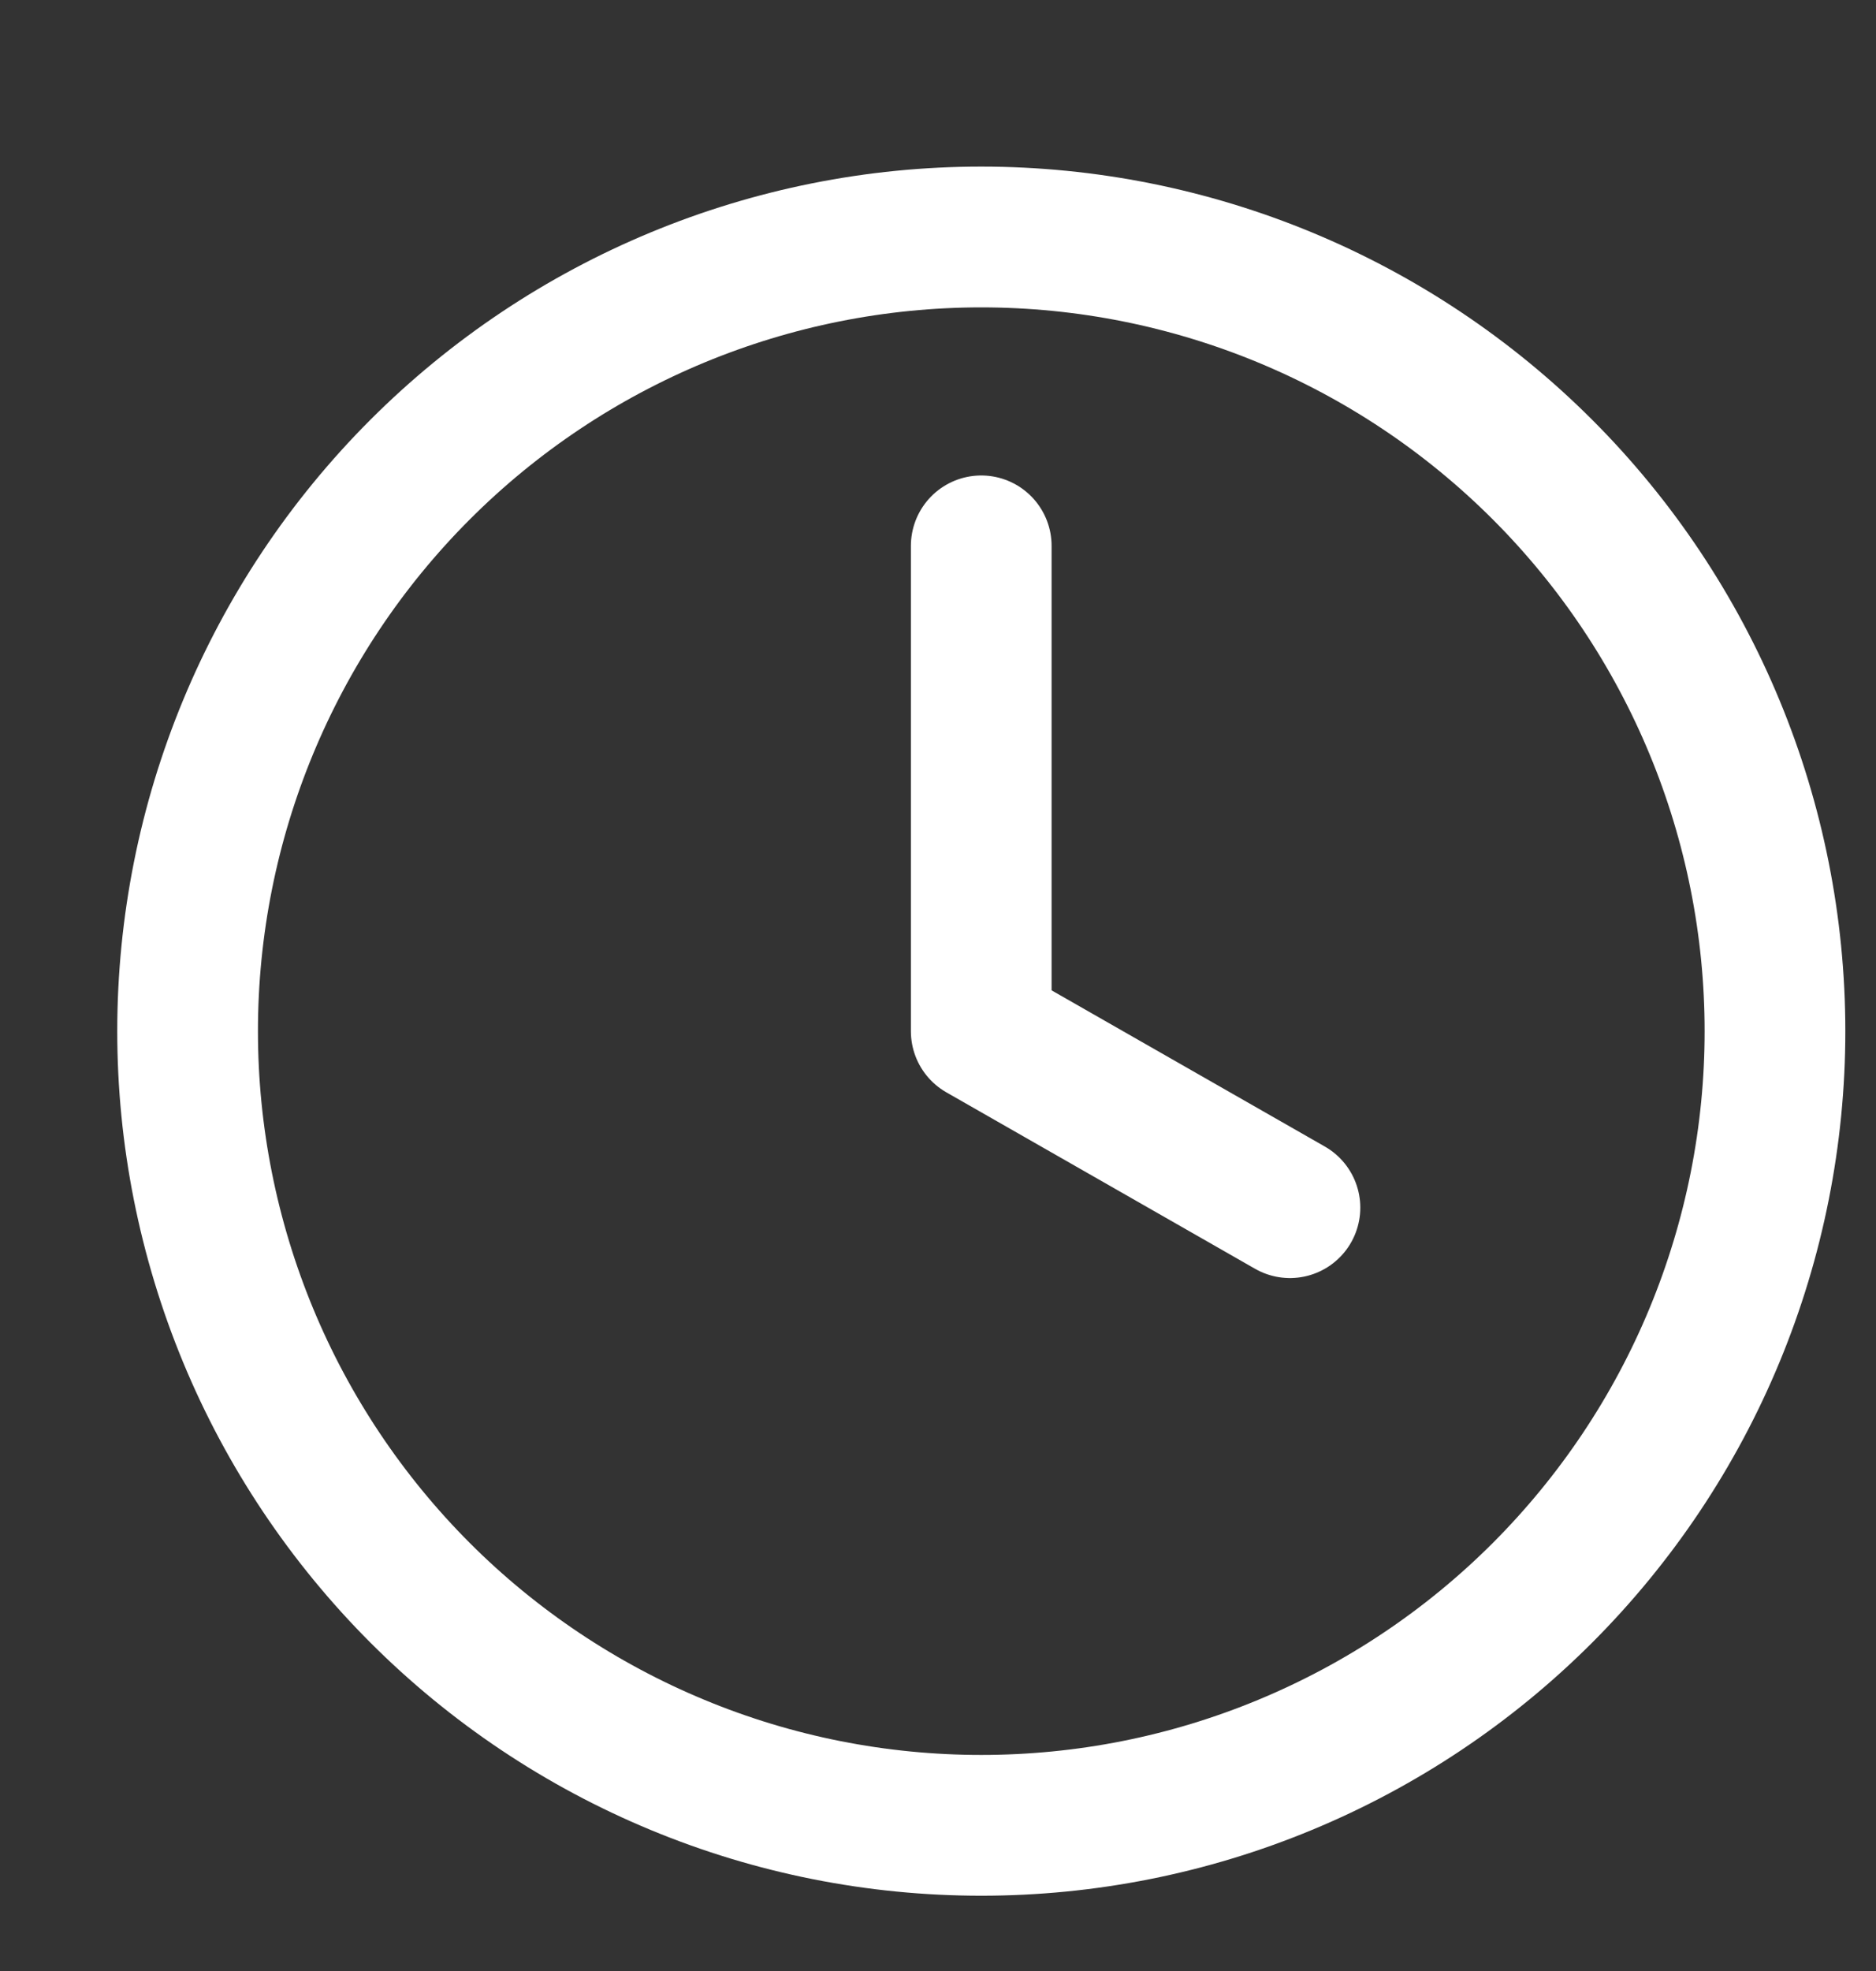 <?xml version="1.0" encoding="UTF-8"?> <svg xmlns="http://www.w3.org/2000/svg" width="20" height="21" viewBox="0 0 20 21" fill="none"><rect x="0" y="0" width="20" height="21" fill="#333333" stroke="none"/> <g clip-path="url(#clip0_279_19)"> <path d="M10.461 5.816V10.987L13.752 12.867M18.923 10.987C18.923 12.098 18.704 13.198 18.279 14.225C17.854 15.252 17.23 16.184 16.445 16.97C15.659 17.756 14.726 18.379 13.7 18.804C12.673 19.23 11.573 19.448 10.461 19.448C9.35 19.448 8.25 19.23 7.223 18.804C6.197 18.379 5.264 17.756 4.478 16.97C3.693 16.184 3.069 15.252 2.644 14.225C2.219 13.198 2 12.098 2 10.987C2 8.743 2.891 6.591 4.478 5.004C6.065 3.417 8.217 2.525 10.461 2.525C12.706 2.525 14.858 3.417 16.445 5.004C18.032 6.591 18.923 8.743 18.923 10.987Z" stroke="white" stroke-width="1.5" stroke-linecap="round" stroke-linejoin="round"></path> </g> <defs> <clipPath id="clip0_279_19"> <rect width="20" height="20" fill="white" transform="translate(0 0.5)"></rect> </clipPath> </defs> </svg> 
